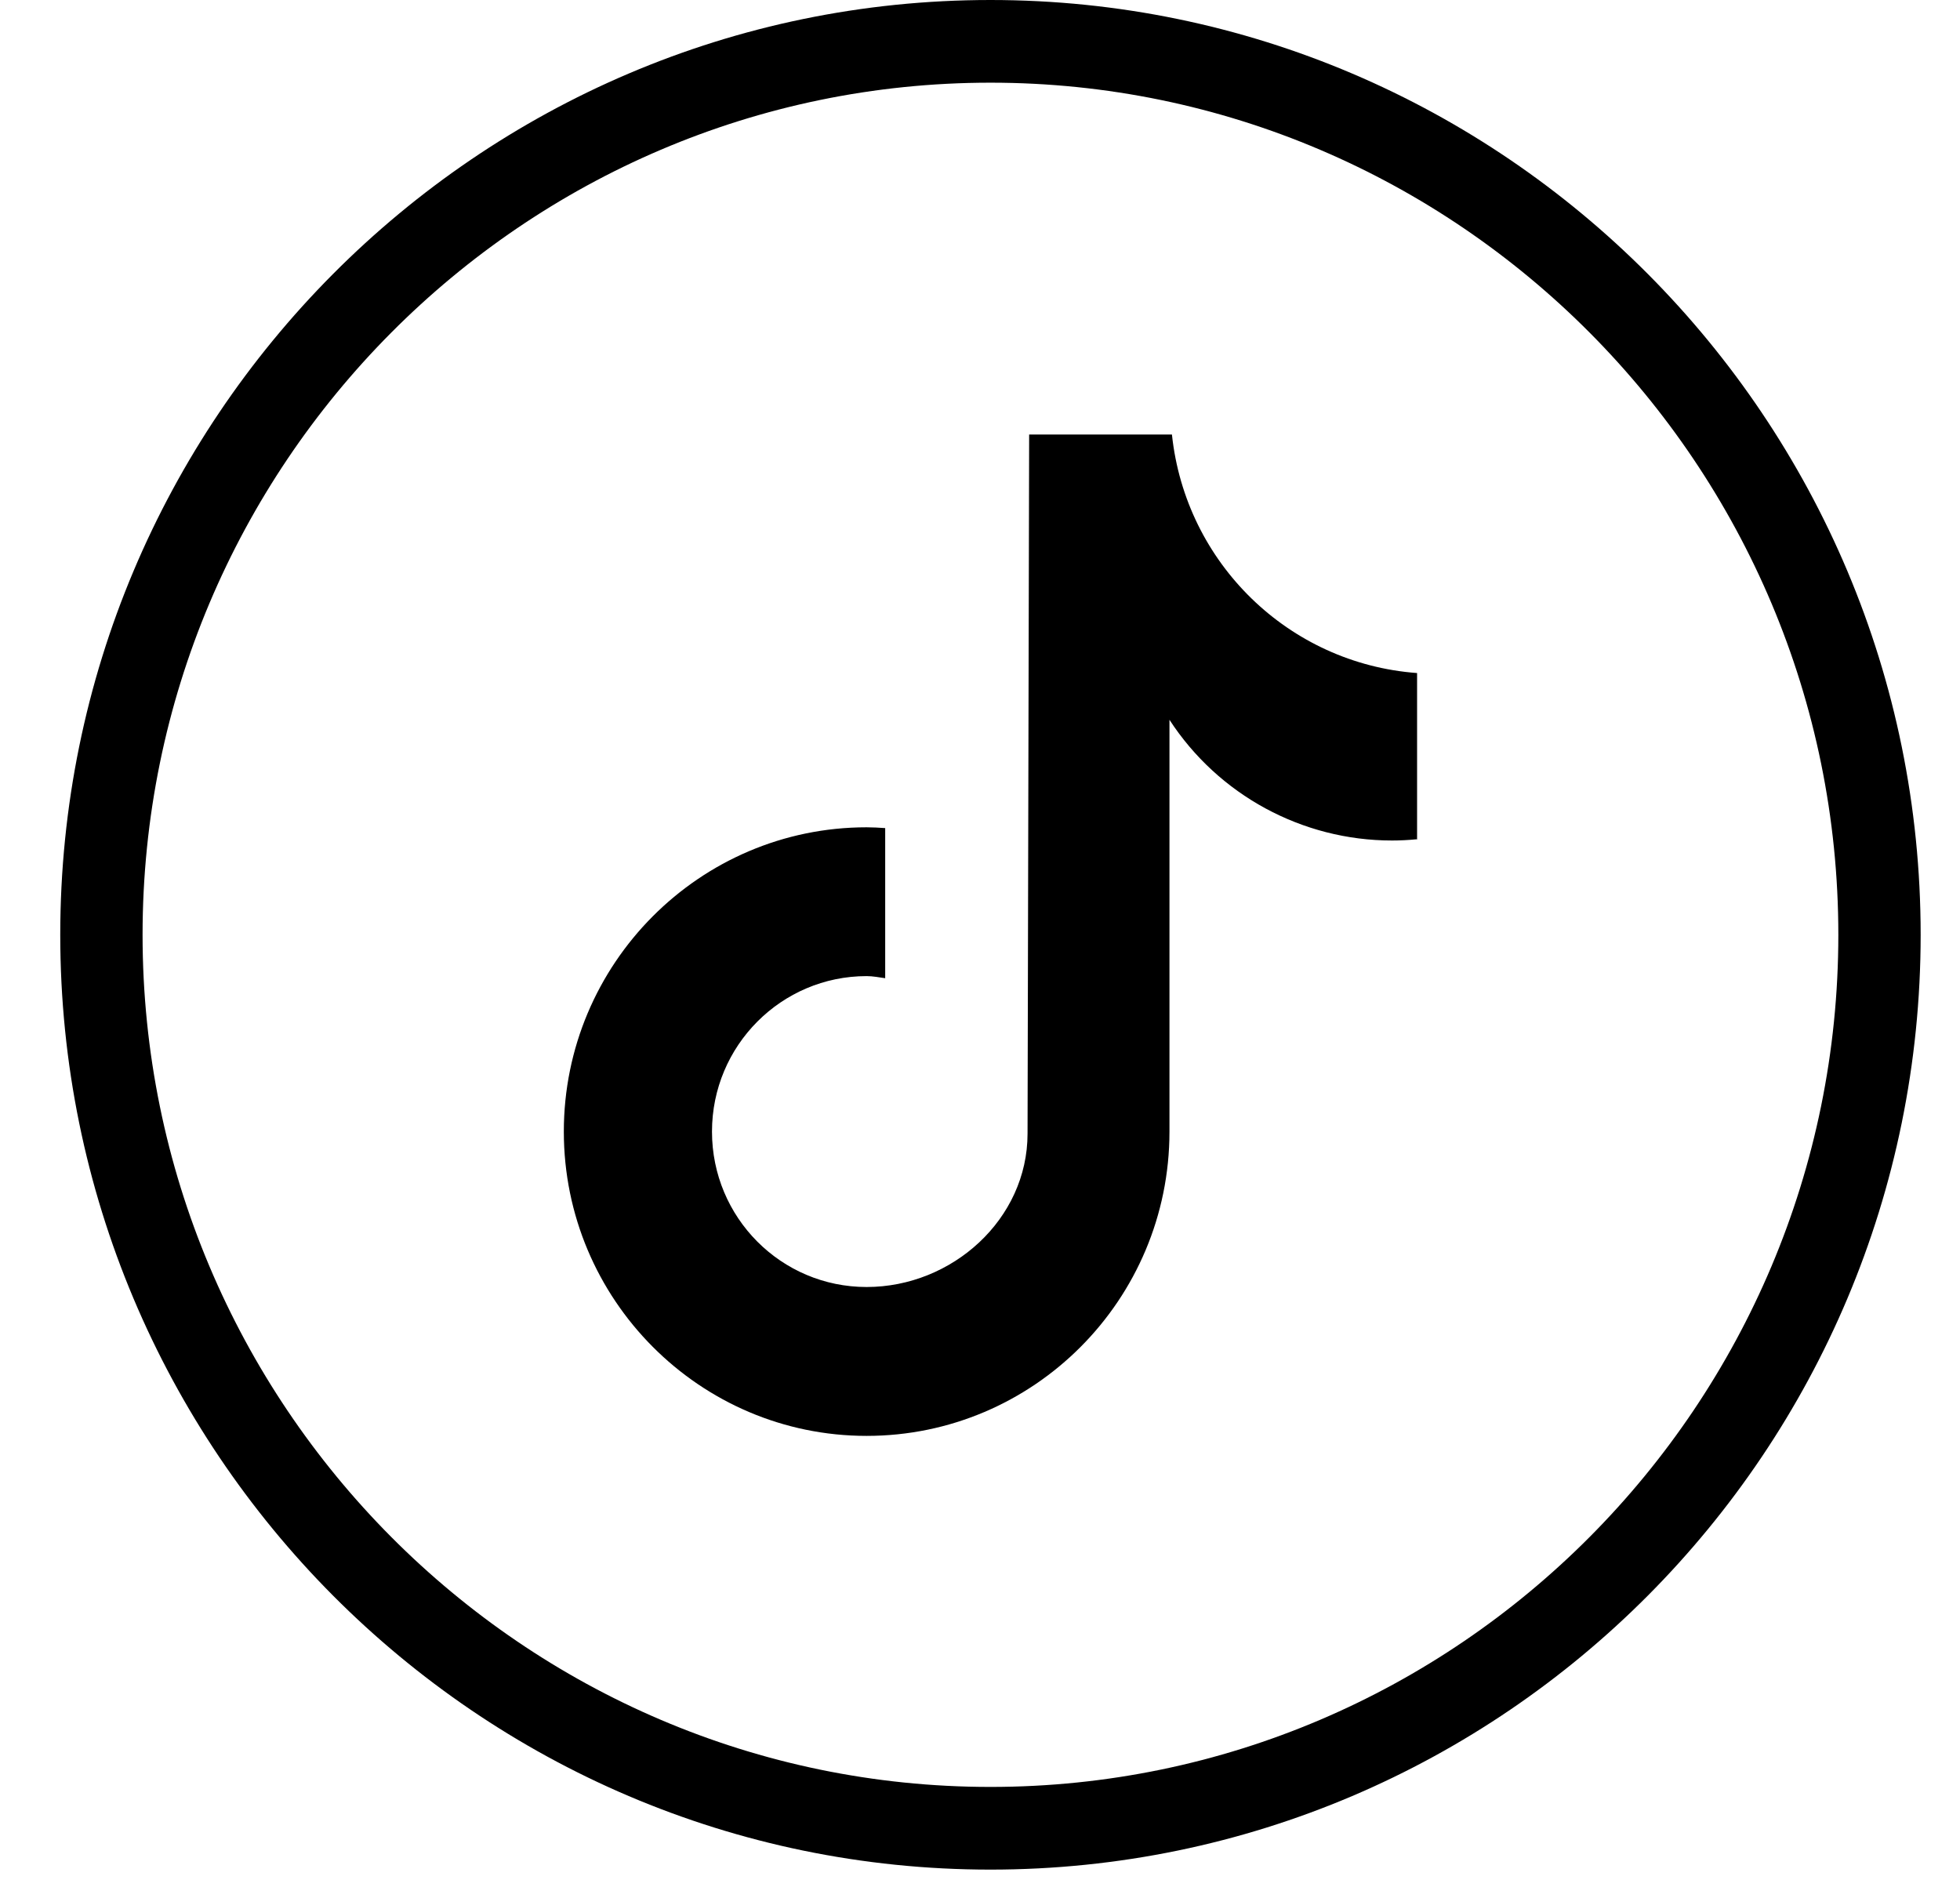 <svg width="27" height="26" viewBox="0 0 27 26" fill="none" xmlns="http://www.w3.org/2000/svg">
<path d="M19.516 11.562C19.402 11.573 19.289 11.579 19.176 11.579C17.94 11.579 16.784 10.953 16.11 9.916V15.589C16.11 17.907 14.239 19.781 11.938 19.781C9.638 19.781 7.767 17.901 7.767 15.589C7.767 13.276 9.638 11.397 11.938 11.397C12.024 11.397 12.108 11.402 12.194 11.408V13.476C12.108 13.464 12.024 13.447 11.938 13.447C10.765 13.447 9.808 14.404 9.808 15.589C9.808 16.773 10.76 17.73 11.938 17.73C13.117 17.73 14.155 16.796 14.155 15.617L14.177 5.986H16.144C16.331 7.757 17.753 9.141 19.521 9.272V11.568" fill="black"/>
<path d="M13.644 25.756C6.577 25.756 0.83 19.98 0.83 12.878C0.83 5.775 6.577 0 13.644 0C20.711 0 26.458 5.775 26.458 12.878C26.458 19.98 20.711 25.756 13.644 25.756ZM13.644 1.139C7.206 1.139 1.964 6.408 1.964 12.878C1.964 19.348 7.206 24.617 13.644 24.617C20.082 24.617 25.324 19.348 25.324 12.878C25.324 6.408 20.082 1.139 13.644 1.139Z" fill="black"/>
</svg>
